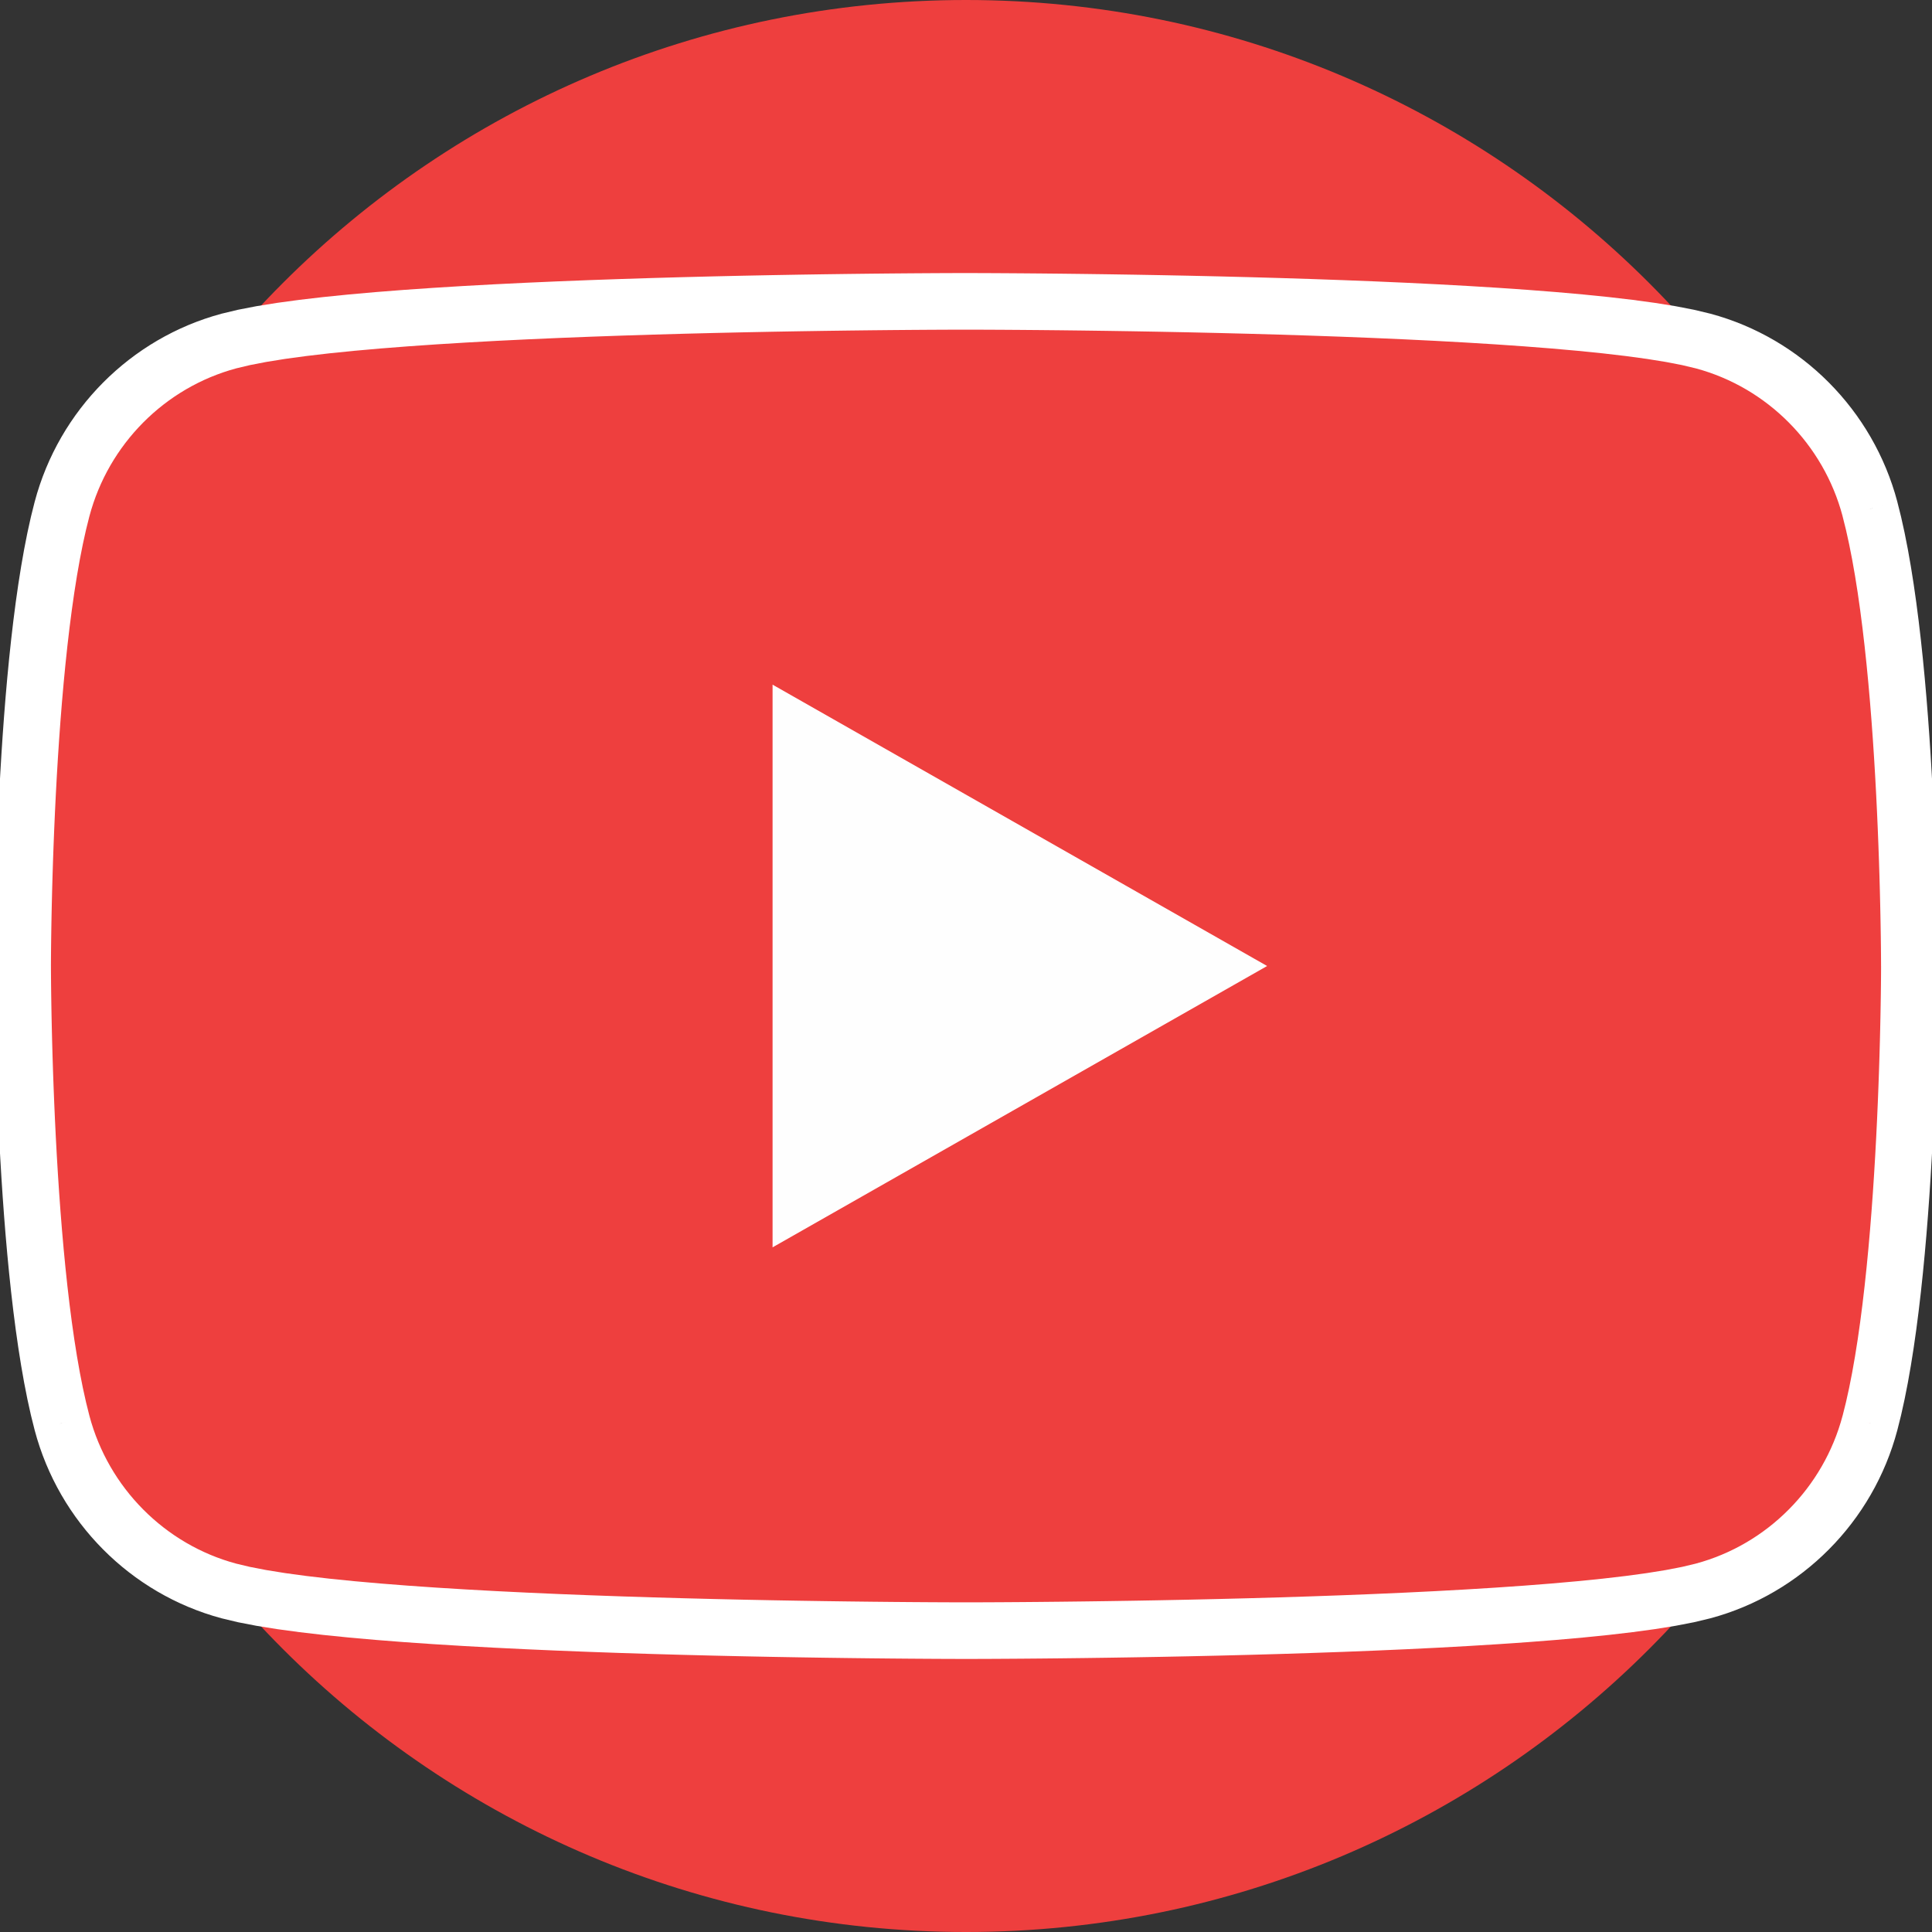 <?xml version="1.0" encoding="UTF-8"?>
<!DOCTYPE svg PUBLIC "-//W3C//DTD SVG 1.1//EN" "http://www.w3.org/Graphics/SVG/1.1/DTD/svg11.dtd">
<!-- Creator: CorelDRAW 2019 (64-Bit) -->
<svg xmlns="http://www.w3.org/2000/svg" xml:space="preserve" width="1024px" height="1024px" version="1.1" style="shape-rendering:geometricPrecision; text-rendering:geometricPrecision; image-rendering:optimizeQuality; fill-rule:evenodd; clip-rule:evenodd"
viewBox="0 0 1024 1024"
 xmlns:xlink="http://www.w3.org/1999/xlink">
 <rect x="0" y="0" width="1024" height="1024" fill="#333333" stroke="none"/>
 <defs>
  <style type="text/css">
   <![CDATA[
    .str0 {stroke:white;stroke-width:0.5;stroke-miterlimit:2.613}
    .fil2 {fill:#FEFEFE;fill-rule:nonzero}
    .fil0 {fill:#EE3F3E;fill-rule:nonzero}
    .fil1 {fill:white;fill-rule:nonzero}
   ]]>
  </style>
 </defs>
 <g id="Layer_x0020_1">
  <path class="fil0" d="M1024 512.001c0,282.771 -229.229,512 -512.001,512 -282.77,0 -511.999,-229.229 -511.999,-512 0,-282.772 229.229,-512.001 511.999,-512.001 282.772,0 512.001,229.229 512.001,512.001z"/>
  <g>
   <path class="fil0" d="M991.103 269.742c-11.501,-43.304 -45.386,-77.41 -88.411,-88.984 -77.984,-21.031 -390.692,-21.031 -390.692,-21.031 0,0 -312.708,0 -390.696,21.031 -43.024,11.574 -76.91,45.68 -88.407,88.984 -20.897,78.494 -20.897,242.257 -20.897,242.257 0,0 0,163.764 20.897,242.259 11.497,43.301 45.383,77.409 88.407,88.981 77.988,21.034 390.696,21.034 390.696,21.034 0,0 312.708,0 390.692,-21.034 43.025,-11.572 76.91,-45.68 88.411,-88.981 20.897,-78.495 20.897,-242.259 20.897,-242.259 0,0 0,-163.763 -20.897,-242.257z"/>
   <path id="1" class="fil1" d="M898.787 195.24l7.811 -28.965 -0.009 -0.002 4.493 1.29 4.43 1.436 4.365 1.578 4.296 1.718 4.224 1.855 4.15 1.989 4.073 2.12 3.993 2.248 3.91 2.373 3.825 2.496 3.737 2.617 3.647 2.734 3.553 2.848 3.457 2.959 3.36 3.069 3.258 3.176 3.155 3.279 3.048 3.381 2.94 3.479 2.828 3.574 2.715 3.668 2.598 3.759 2.478 3.847 2.355 3.931 2.232 4.015 2.103 4.094 1.973 4.171 1.841 4.246 1.704 4.318 1.566 4.385 1.424 4.452 1.28 4.514 -28.995 7.7 -1.007 -3.551 -1.12 -3.5 -1.231 -3.449 -1.34 -3.395 -1.447 -3.339 -1.552 -3.281 -1.656 -3.222 -1.755 -3.159 -1.855 -3.095 -1.951 -3.028 -2.045 -2.96 -2.139 -2.889 -2.227 -2.816 -2.316 -2.74 -2.401 -2.662 -2.485 -2.583 -2.565 -2.5 -2.645 -2.416 -2.722 -2.33 -2.795 -2.241 -2.868 -2.15 -2.938 -2.057 -3.006 -1.962 -3.071 -1.864 -3.135 -1.765 -3.195 -1.663 -3.255 -1.56 -3.311 -1.454 -3.366 -1.346 -3.42 -1.237 -3.47 -1.124 -3.52 -1.012 -0.009 -0.002zm-386.787 -20.513l0 -30 0 0 0.921 0.001 2.646 0.004 4.28 0.012 5.814 0.024 7.246 0.04 8.58 0.058 9.811 0.082 10.943 0.108 11.976 0.14 12.908 0.174 13.74 0.213 14.472 0.256 15.105 0.301 15.637 0.353 16.07 0.406 16.402 0.464 16.636 0.526 16.77 0.592 16.804 0.661 16.74 0.736 16.576 0.813 16.315 0.895 15.956 0.982 15.499 1.072 14.947 1.167 14.3 1.267 13.561 1.374 12.734 1.485 11.824 1.608 10.842 1.742 9.805 1.899 8.738 2.093 -7.811 28.965 -7.226 -1.727 -8.709 -1.685 -10.022 -1.609 -11.189 -1.521 -12.228 -1.427 -13.149 -1.331 -13.958 -1.236 -14.659 -1.145 -15.253 -1.055 -15.743 -0.968 -16.13 -0.886 -16.413 -0.805 -16.595 -0.729 -16.675 -0.657 -16.654 -0.587 -16.531 -0.523 -16.308 -0.461 -15.983 -0.404 -15.558 -0.351 -15.031 -0.3 -14.406 -0.254 -13.678 -0.212 -12.85 -0.173 -11.923 -0.14 -10.893 -0.108 -9.765 -0.081 -8.536 -0.058 -7.206 -0.039 -5.776 -0.024 -4.246 -0.012 -2.616 -0.005 -0.878 0 0 0zm-386.799 20.515l-7.794 -28.969 -0.009 0.002 8.739 -2.093 9.805 -1.899 10.842 -1.742 11.825 -1.608 12.734 -1.485 13.561 -1.374 14.3 -1.267 14.947 -1.167 15.5 -1.072 15.955 -0.982 16.315 -0.895 16.577 -0.813 16.74 -0.736 16.804 -0.661 16.77 -0.592 16.636 -0.526 16.403 -0.464 16.069 -0.406 15.637 -0.353 15.105 -0.301 14.472 -0.256 13.74 -0.213 12.908 -0.174 11.976 -0.14 10.944 -0.108 9.811 -0.082 8.579 -0.058 7.246 -0.04 5.814 -0.024 4.281 -0.012 2.646 -0.004 0.921 -0.001 0 30 -0.878 0 -2.617 0.005 -4.246 0.012 -5.776 0.024 -7.206 0.039 -8.535 0.058 -9.765 0.081 -10.894 0.108 -11.922 0.14 -12.851 0.173 -13.678 0.212 -14.405 0.254 -15.032 0.3 -15.558 0.351 -15.983 0.404 -16.308 0.461 -16.531 0.523 -16.654 0.587 -16.675 0.657 -16.595 0.729 -16.413 0.805 -16.13 0.886 -15.743 0.968 -15.254 1.055 -14.659 1.145 -13.958 1.236 -13.149 1.331 -12.228 1.427 -11.19 1.521 -10.022 1.609 -8.709 1.685 -7.227 1.727 -0.008 0.002zm-77.809 78.359l-28.99 -7.718 -0.002 0.01 1.279 -4.514 1.424 -4.452 1.565 -4.386 1.705 -4.317 1.839 -4.246 1.973 -4.172 2.104 -4.094 2.231 -4.014 2.356 -3.932 2.478 -3.847 2.597 -3.758 2.714 -3.668 2.829 -3.575 2.94 -3.479 3.048 -3.381 3.155 -3.279 3.258 -3.175 3.36 -3.069 3.457 -2.96 3.553 -2.848 3.647 -2.734 3.737 -2.617 3.825 -2.496 3.91 -2.373 3.993 -2.248 4.072 -2.12 4.15 -1.989 4.224 -1.855 4.296 -1.718 4.365 -1.578 4.431 -1.436 4.492 -1.29 7.794 28.969 -3.52 1.012 -3.471 1.124 -3.419 1.237 -3.366 1.346 -3.312 1.454 -3.255 1.56 -3.195 1.663 -3.134 1.765 -3.072 1.864 -3.005 1.962 -2.938 2.057 -2.867 2.149 -2.796 2.242 -2.722 2.329 -2.644 2.416 -2.566 2.501 -2.485 2.583 -2.401 2.662 -2.316 2.74 -2.227 2.816 -2.138 2.889 -2.045 2.96 -1.951 3.028 -1.854 3.095 -1.756 3.159 -1.655 3.221 -1.552 3.281 -1.447 3.339 -1.34 3.395 -1.231 3.448 -1.12 3.501 -1.006 3.551 -0.003 0.01zm-20.392 238.398l-30 0 0 0 0.001 -0.513 0.004 -1.414 0.013 -2.286 0.023 -3.112 0.04 -3.891 0.058 -4.626 0.082 -5.313 0.108 -5.956 0.14 -6.554 0.174 -7.106 0.212 -7.613 0.256 -8.074 0.301 -8.49 0.351 -8.862 0.406 -9.187 0.463 -9.468 0.526 -9.705 0.591 -9.895 0.661 -10.041 0.735 -10.143 0.813 -10.2 0.896 -10.213 0.982 -10.182 1.073 -10.108 1.168 -9.99 1.268 -9.829 1.374 -9.627 1.486 -9.384 1.602 -9.101 1.728 -8.78 1.861 -8.424 2.006 -8.029 28.99 7.718 -1.791 7.173 -1.698 7.686 -1.603 8.147 -1.506 8.552 -1.408 8.903 -1.314 9.203 -1.22 9.453 -1.129 9.653 -1.04 9.806 -0.956 9.909 -0.873 9.966 -0.796 9.975 -0.72 9.936 -0.648 9.852 -0.582 9.721 -0.516 9.542 -0.456 9.319 -0.399 9.049 -0.347 8.732 -0.297 8.37 -0.251 7.961 -0.21 7.506 -0.171 7.007 -0.138 6.46 -0.106 5.868 -0.081 5.231 -0.057 4.546 -0.039 3.817 -0.023 3.043 -0.012 2.223 -0.005 1.358 0 0.431 0 0zm20.395 238.409l-28.995 7.699 0.002 0.01 -2.006 -8.029 -1.861 -8.424 -1.728 -8.78 -1.602 -9.101 -1.486 -9.384 -1.374 -9.627 -1.268 -9.83 -1.168 -9.99 -1.073 -10.107 -0.982 -10.182 -0.896 -10.213 -0.813 -10.2 -0.735 -10.144 -0.661 -10.041 -0.591 -9.895 -0.526 -9.704 -0.463 -9.468 -0.406 -9.188 -0.351 -8.862 -0.301 -8.49 -0.256 -8.074 -0.212 -7.613 -0.174 -7.106 -0.14 -6.554 -0.108 -5.956 -0.082 -5.313 -0.058 -4.626 -0.04 -3.892 -0.023 -3.111 -0.013 -2.286 -0.004 -1.414 -0.001 -0.514 30 0 0 0.432 0.005 1.358 0.012 2.223 0.023 3.043 0.039 3.816 0.057 4.547 0.081 5.231 0.106 5.868 0.138 6.46 0.171 7.007 0.21 7.506 0.251 7.961 0.297 8.37 0.347 8.732 0.399 9.049 0.456 9.319 0.516 9.543 0.582 9.72 0.648 9.852 0.72 9.937 0.796 9.974 0.873 9.966 0.956 9.909 1.04 9.806 1.129 9.653 1.22 9.453 1.314 9.204 1.408 8.903 1.506 8.551 1.603 8.147 1.698 7.686 1.791 7.174 0.003 0.009zm77.815 78.349l-7.812 28.965 0.01 0.002 -4.492 -1.29 -4.431 -1.435 -4.365 -1.579 -4.296 -1.717 -4.225 -1.855 -4.149 -1.989 -4.073 -2.119 -3.993 -2.249 -3.91 -2.373 -3.825 -2.496 -3.737 -2.617 -3.647 -2.734 -3.553 -2.848 -3.458 -2.96 -3.359 -3.069 -3.258 -3.175 -3.155 -3.279 -3.048 -3.381 -2.94 -3.479 -2.828 -3.575 -2.715 -3.667 -2.597 -3.759 -2.478 -3.847 -2.356 -3.932 -2.231 -4.014 -2.104 -4.094 -1.973 -4.172 -1.839 -4.245 -1.705 -4.317 -1.565 -4.386 -1.424 -4.452 -1.279 -4.513 28.995 -7.699 1.006 3.551 1.12 3.5 1.231 3.448 1.34 3.395 1.447 3.339 1.552 3.281 1.655 3.221 1.756 3.16 1.854 3.094 1.951 3.029 2.045 2.959 2.138 2.889 2.227 2.816 2.316 2.74 2.401 2.662 2.485 2.583 2.566 2.501 2.644 2.416 2.722 2.33 2.795 2.24 2.868 2.15 2.938 2.057 3.005 1.962 3.072 1.864 3.134 1.765 3.195 1.663 3.255 1.56 3.311 1.453 3.366 1.346 3.419 1.237 3.47 1.124 3.521 1.011 0.01 0.003zm386.79 20.516l0 30 0 0 -0.921 -0.001 -2.646 -0.004 -4.281 -0.013 -5.814 -0.023 -7.246 -0.04 -8.579 -0.058 -9.811 -0.082 -10.944 -0.109 -11.976 -0.14 -12.908 -0.174 -13.74 -0.213 -14.472 -0.255 -15.105 -0.302 -15.637 -0.352 -16.069 -0.406 -16.403 -0.464 -16.636 -0.526 -16.77 -0.592 -16.804 -0.662 -16.74 -0.736 -16.577 -0.813 -16.315 -0.896 -15.955 -0.981 -15.5 -1.072 -14.947 -1.168 -14.3 -1.267 -13.562 -1.374 -12.734 -1.486 -11.824 -1.608 -10.842 -1.742 -9.805 -1.898 -8.739 -2.094 7.812 -28.965 7.226 1.727 8.709 1.685 10.022 1.61 11.19 1.521 12.228 1.427 13.149 1.331 13.959 1.237 14.658 1.145 15.254 1.055 15.743 0.968 16.13 0.886 16.413 0.805 16.596 0.729 16.675 0.657 16.653 0.588 16.531 0.523 16.308 0.461 15.983 0.404 15.558 0.35 15.032 0.3 14.405 0.255 13.678 0.212 12.851 0.173 11.922 0.139 10.894 0.108 9.765 0.082 8.535 0.058 7.206 0.039 5.776 0.024 4.246 0.012 2.617 0.004 0.878 0.001 0 0zm386.797 -20.519l7.791 28.97 0.011 -0.003 -8.739 2.094 -9.805 1.899 -10.842 1.742 -11.824 1.608 -12.734 1.486 -13.561 1.374 -14.3 1.267 -14.947 1.168 -15.499 1.072 -15.955 0.981 -16.316 0.896 -16.576 0.813 -16.74 0.736 -16.804 0.662 -16.77 0.592 -16.636 0.526 -16.402 0.464 -16.07 0.406 -15.637 0.352 -15.104 0.302 -14.473 0.255 -13.74 0.213 -12.908 0.174 -11.976 0.14 -10.943 0.109 -9.811 0.082 -8.58 0.058 -7.246 0.04 -5.814 0.023 -4.28 0.013 -2.646 0.004 -0.921 0.001 0 -30 0.878 -0.001 2.616 -0.004 4.246 -0.012 5.776 -0.024 7.206 -0.039 8.536 -0.058 9.765 -0.082 10.893 -0.108 11.923 -0.139 12.85 -0.173 13.678 -0.212 14.405 -0.255 15.032 -0.3 15.558 -0.35 15.983 -0.404 16.308 -0.461 16.531 -0.523 16.653 -0.588 16.675 -0.657 16.596 -0.729 16.413 -0.805 16.129 -0.886 15.744 -0.968 15.253 -1.055 14.658 -1.145 13.958 -1.237 13.149 -1.331 12.229 -1.427 11.189 -1.521 10.022 -1.61 8.709 -1.684 7.225 -1.728 0.011 -0.003zm77.811 -78.355l28.989 7.718 0.003 -0.009 -1.28 4.514 -1.424 4.451 -1.566 4.386 -1.704 4.317 -1.841 4.245 -1.973 4.172 -2.103 4.094 -2.232 4.014 -2.355 3.931 -2.478 3.847 -2.598 3.759 -2.715 3.668 -2.828 3.574 -2.94 3.479 -3.048 3.381 -3.155 3.279 -3.258 3.176 -3.36 3.069 -3.457 2.959 -3.554 2.849 -3.646 2.733 -3.737 2.617 -3.825 2.496 -3.91 2.373 -3.993 2.249 -4.073 2.119 -4.15 1.989 -4.224 1.855 -4.297 1.717 -4.364 1.579 -4.431 1.435 -4.493 1.29 -7.791 -28.97 3.52 -1.011 3.47 -1.124 3.419 -1.237 3.367 -1.346 3.31 -1.453 3.256 -1.56 3.195 -1.663 3.134 -1.765 3.071 -1.864 3.006 -1.962 2.938 -2.057 2.868 -2.15 2.795 -2.24 2.722 -2.33 2.645 -2.417 2.565 -2.5 2.485 -2.583 2.401 -2.662 2.316 -2.74 2.228 -2.816 2.138 -2.889 2.045 -2.959 1.951 -3.029 1.855 -3.095 1.755 -3.159 1.656 -3.221 1.552 -3.282 1.447 -3.338 1.34 -3.395 1.231 -3.449 1.12 -3.5 1.007 -3.551 0.003 -0.008zm20.392 -238.4l30 0 0 0 -0.001 0.514 -0.004 1.414 -0.013 2.286 -0.024 3.111 -0.039 3.892 -0.059 4.626 -0.081 5.313 -0.109 5.956 -0.139 6.554 -0.174 7.106 -0.213 7.613 -0.255 8.074 -0.301 8.49 -0.351 8.862 -0.406 9.188 -0.463 9.468 -0.526 9.704 -0.591 9.895 -0.661 10.041 -0.735 10.144 -0.814 10.2 -0.895 10.213 -0.982 10.182 -1.073 10.107 -1.168 9.99 -1.268 9.83 -1.375 9.627 -1.485 9.384 -1.602 9.101 -1.728 8.78 -1.862 8.424 -2.006 8.029 -28.989 -7.718 1.791 -7.174 1.698 -7.686 1.603 -8.147 1.505 -8.551 1.409 -8.903 1.314 -9.204 1.219 -9.453 1.129 -9.653 1.041 -9.806 0.956 -9.909 0.873 -9.966 0.795 -9.974 0.721 -9.937 0.648 -9.852 0.581 -9.72 0.517 -9.543 0.456 -9.319 0.399 -9.049 0.346 -8.732 0.297 -8.37 0.252 -7.961 0.209 -7.506 0.172 -7.007 0.137 -6.46 0.107 -5.868 0.081 -5.231 0.057 -4.547 0.039 -3.816 0.023 -3.043 0.012 -2.223 0.004 -1.358 0.001 -0.432 0 0zm-20.395 -238.407l28.995 -7.7 -0.003 -0.009 2.006 8.029 1.862 8.424 1.728 8.78 1.602 9.101 1.485 9.384 1.375 9.627 1.268 9.829 1.168 9.99 1.073 10.108 0.982 10.182 0.895 10.213 0.814 10.2 0.735 10.143 0.661 10.041 0.591 9.895 0.526 9.705 0.463 9.468 0.406 9.187 0.351 8.862 0.301 8.49 0.255 8.074 0.213 7.613 0.174 7.106 0.139 6.554 0.109 5.956 0.081 5.313 0.059 4.626 0.039 3.891 0.024 3.112 0.013 2.286 0.004 1.414 0.001 0.513 -30 0 -0.001 -0.431 -0.004 -1.358 -0.012 -2.223 -0.023 -3.043 -0.039 -3.817 -0.057 -4.546 -0.081 -5.231 -0.107 -5.868 -0.137 -6.46 -0.172 -7.007 -0.209 -7.506 -0.252 -7.961 -0.297 -8.37 -0.346 -8.732 -0.399 -9.049 -0.456 -9.319 -0.517 -9.542 -0.581 -9.721 -0.648 -9.852 -0.721 -9.936 -0.795 -9.975 -0.873 -9.966 -0.956 -9.909 -1.041 -9.806 -1.129 -9.653 -1.219 -9.453 -1.314 -9.203 -1.409 -8.903 -1.505 -8.552 -1.603 -8.147 -1.698 -7.686 -1.791 -7.173 -0.003 -0.009z"/>
  </g>
  <polygon class="fil2 str0" points="409.726,660.686 671.089,512.003 409.726,363.313 "/>
 </g>
</svg>
